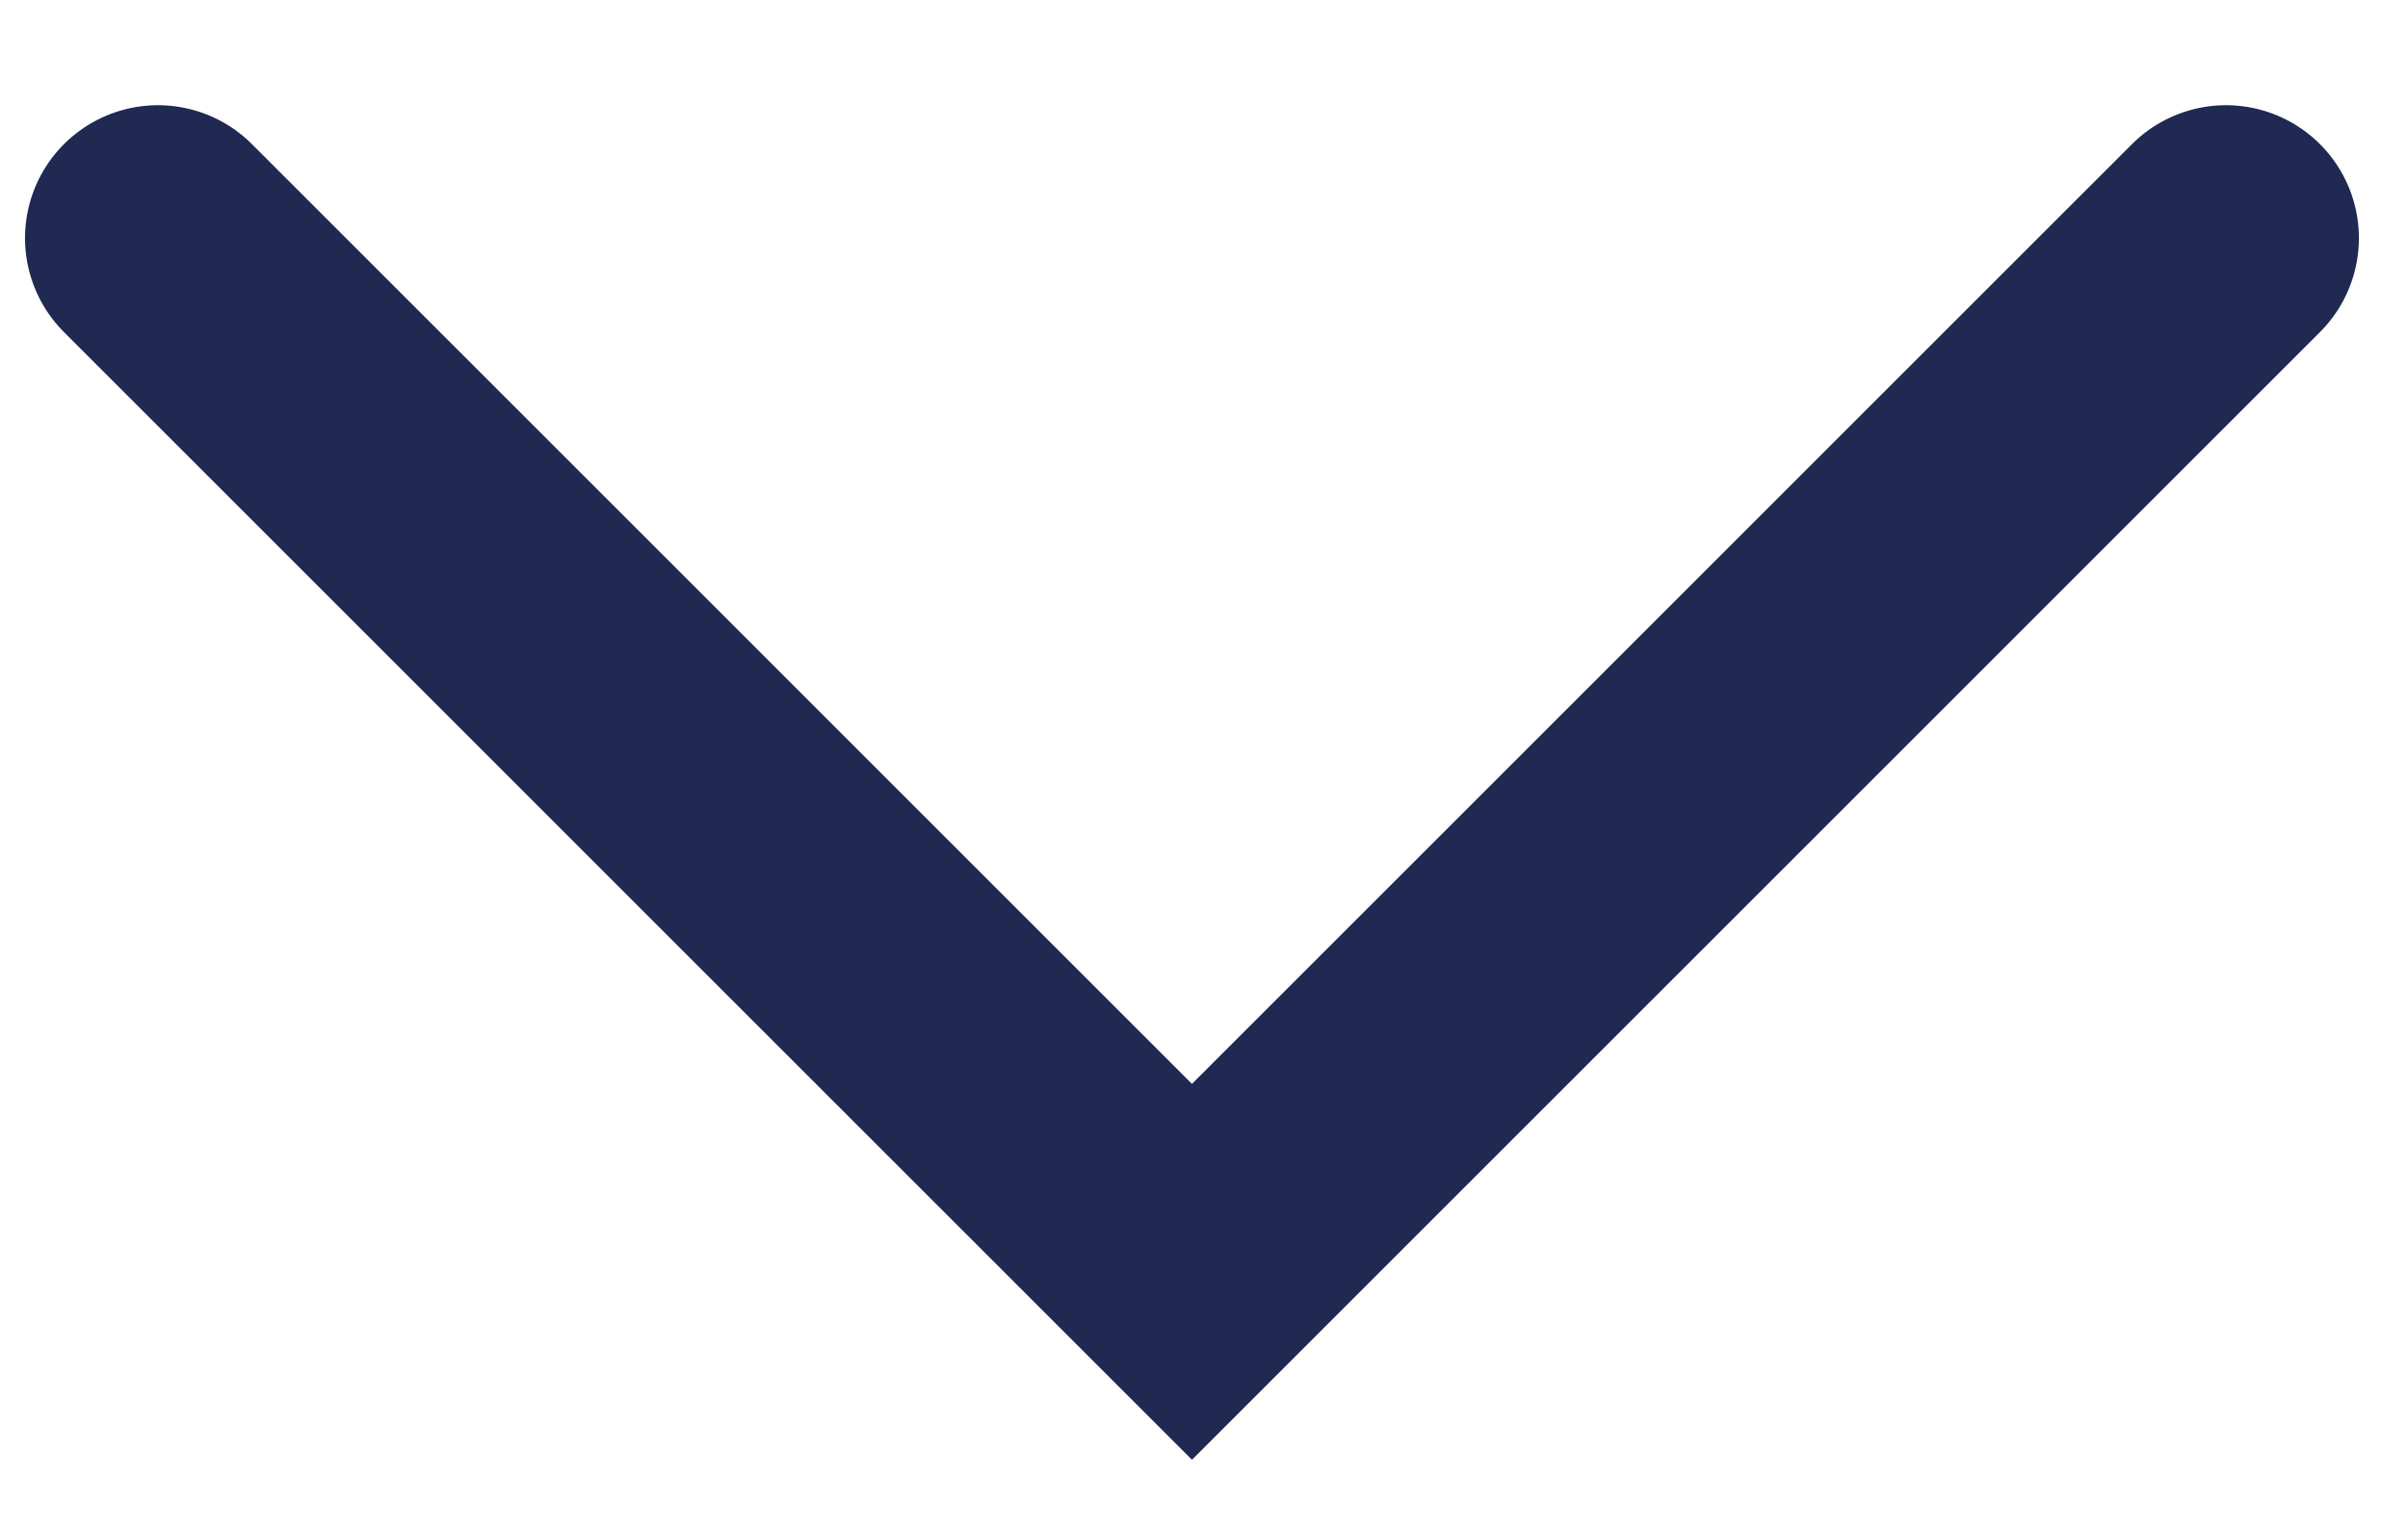 <svg width="22" height="14" viewBox="0 0 22 14" fill="none" xmlns="http://www.w3.org/2000/svg">
<path id="Vector 2" d="M1.443 2.176L10.89 11.623L20.337 2.176" stroke="#1F2951" stroke-width="2.429" stroke-linecap="round"/>
</svg>
